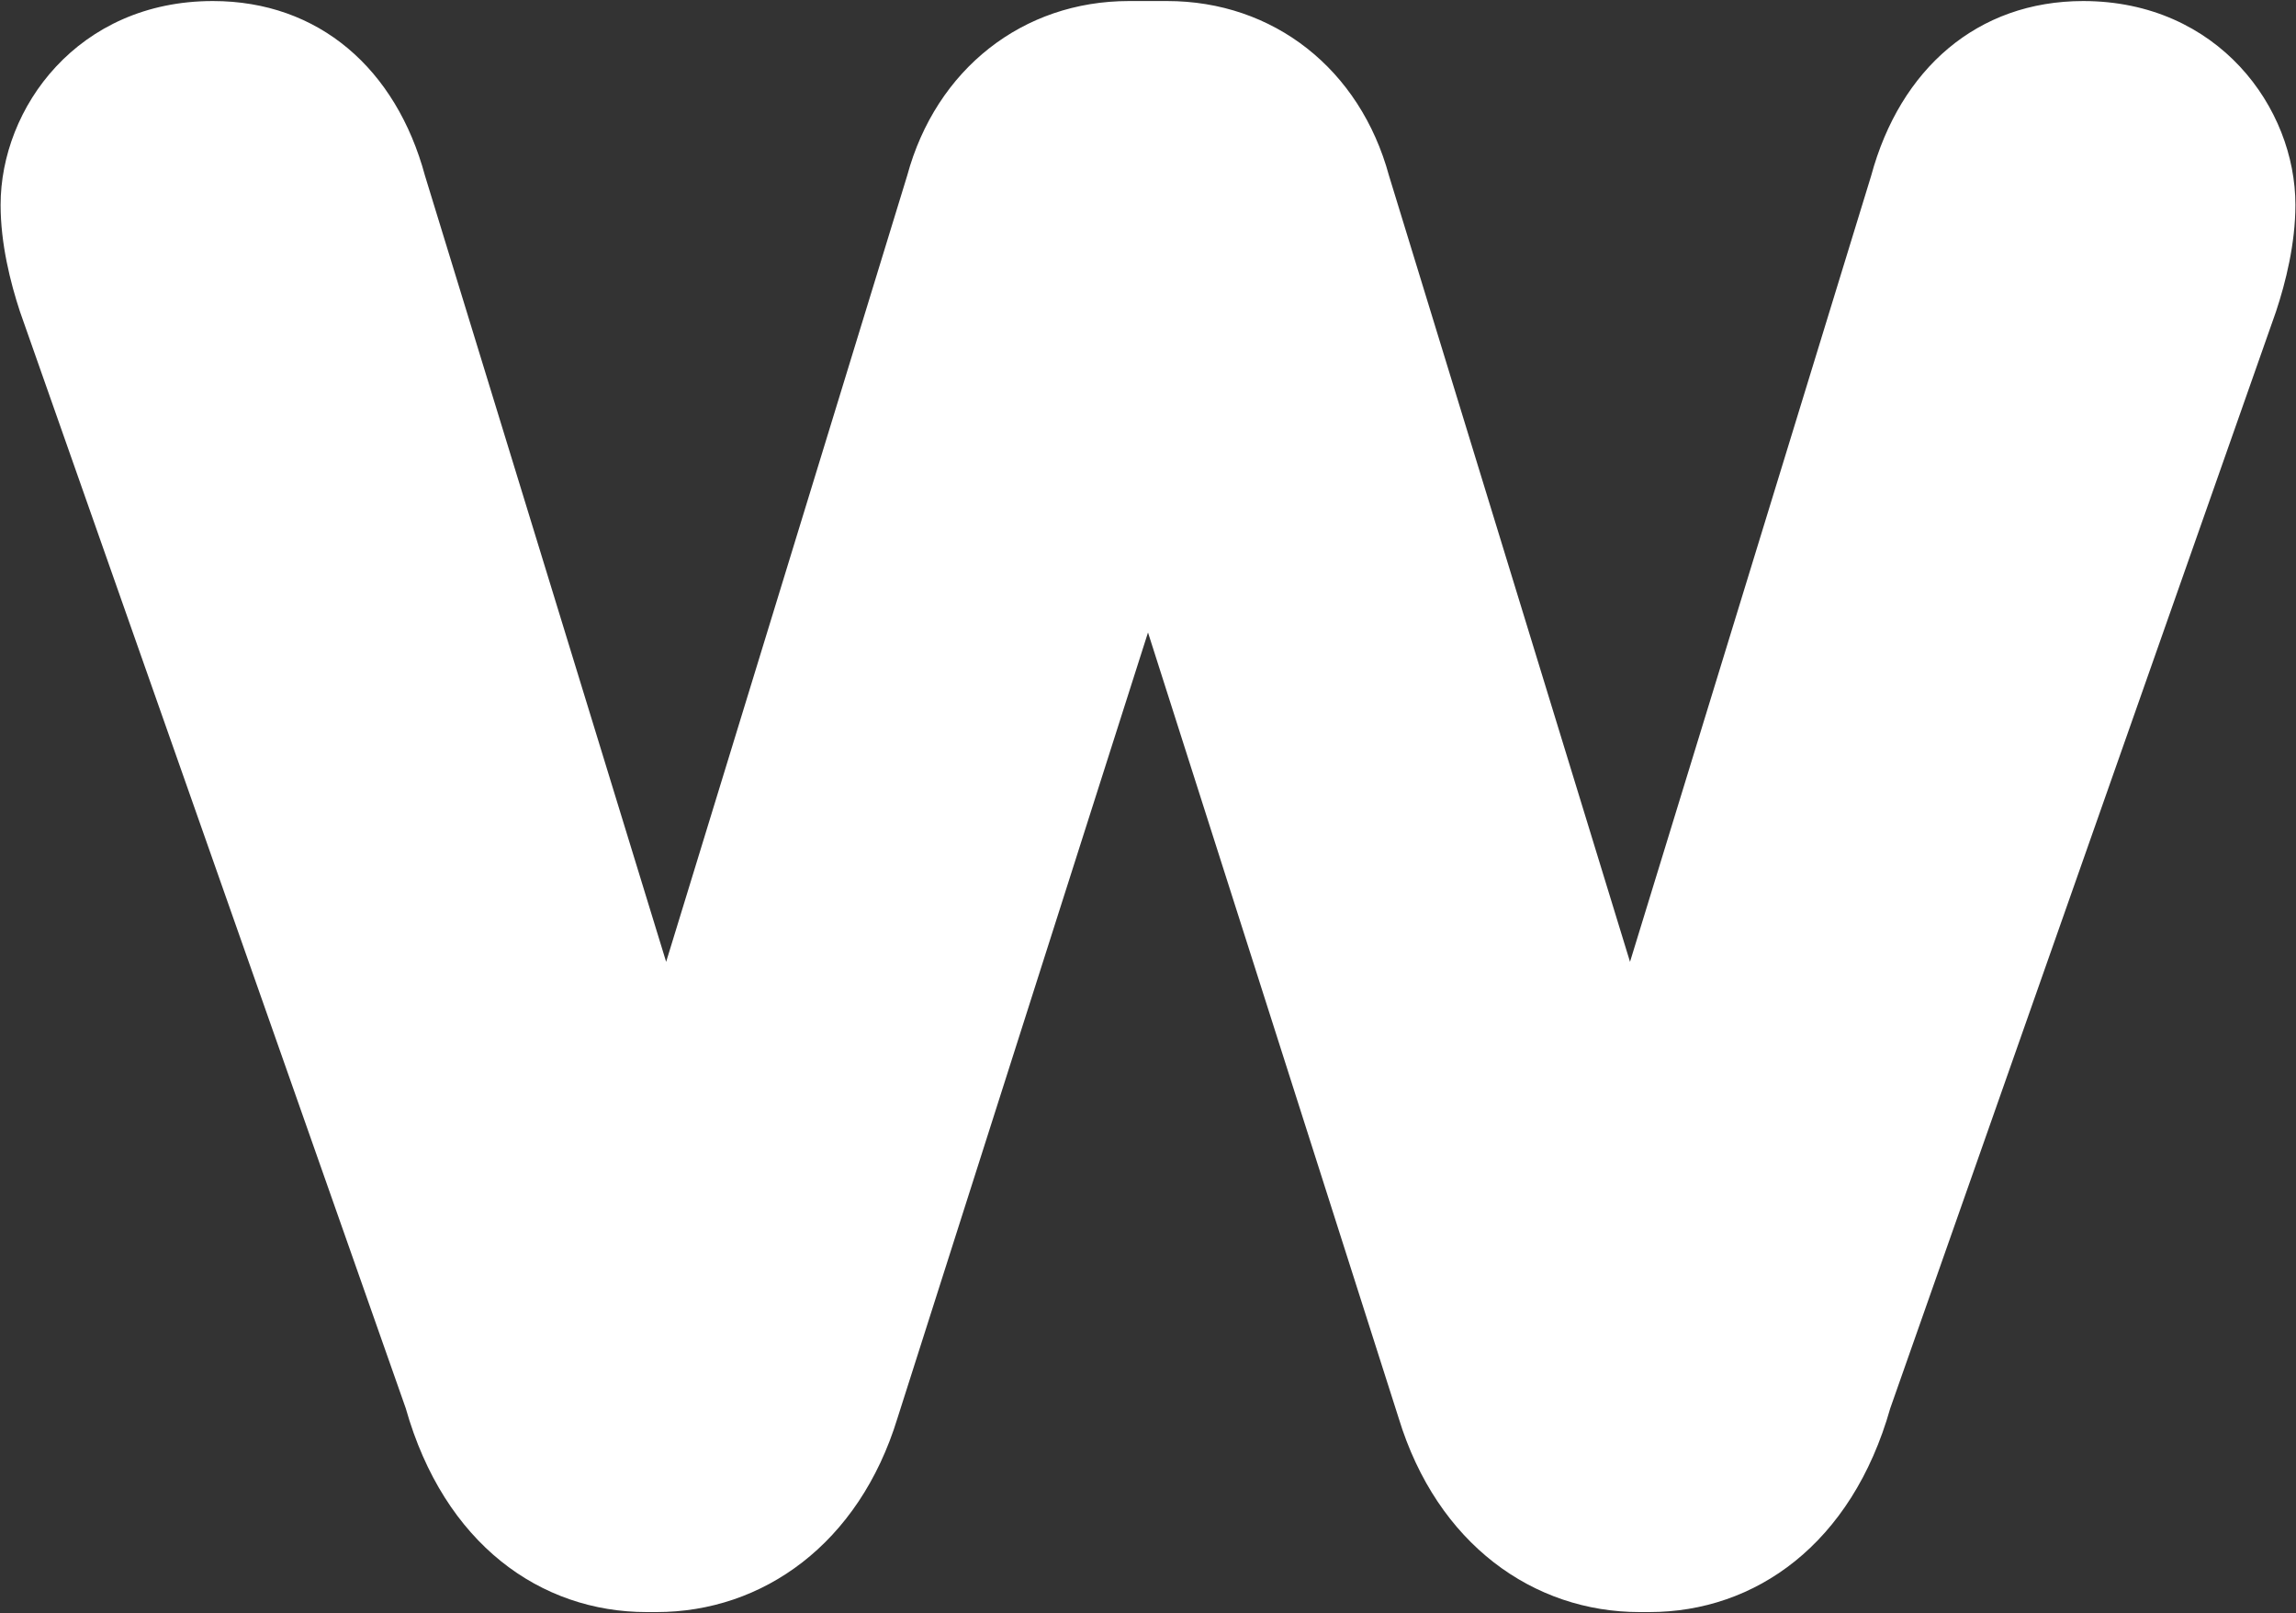 <svg version="1.2" xmlns="http://www.w3.org/2000/svg" viewBox="0 0 1550 1089" width="1550" height="1089">
	<rect x="0" y="0" width="1550" height="1089" fill="#333333" stroke="none"/>
	<title>5ebc0fe6e4ec08e2f576dbcb_wejo-blk-svg</title>
	<style>
		.s0 { fill: #ffffff } 
	</style>
	<g id="Layer">
		<path id="Layer" class="s0" d="m1549.6 138.3c0 26.2-6.6 52.4-13.1 72l-260.4 740.2c-26 91.7-91.1 137.6-162.7 137.6h-6.5c-71.6 0-136.7-45.8-162.7-131l-169.2-530.2l-169.1 530.2c-26 85.1-91.1 131-162.7 131h-6.6c-71.6 0-136.7-45.8-162.7-137.6l-260.4-740.1c-6.5-19.7-13.1-45.9-13.1-72.1c0-65.5 52.1-137.6 143.3-137.6c71.6 0 123.7 45.8 143.2 117.9l162.8 530.6l162.7-530.6c19.5-72 78.1-117.9 149.7-117.9h12.9h12.9c71.7 0 130.2 45.8 149.8 117.9l162.7 530.6l162.8-530.6c19.5-72 71.6-117.9 143.2-117.9c91.1 0.1 143.2 72.1 143.2 137.6z" />
	</g>
</svg>